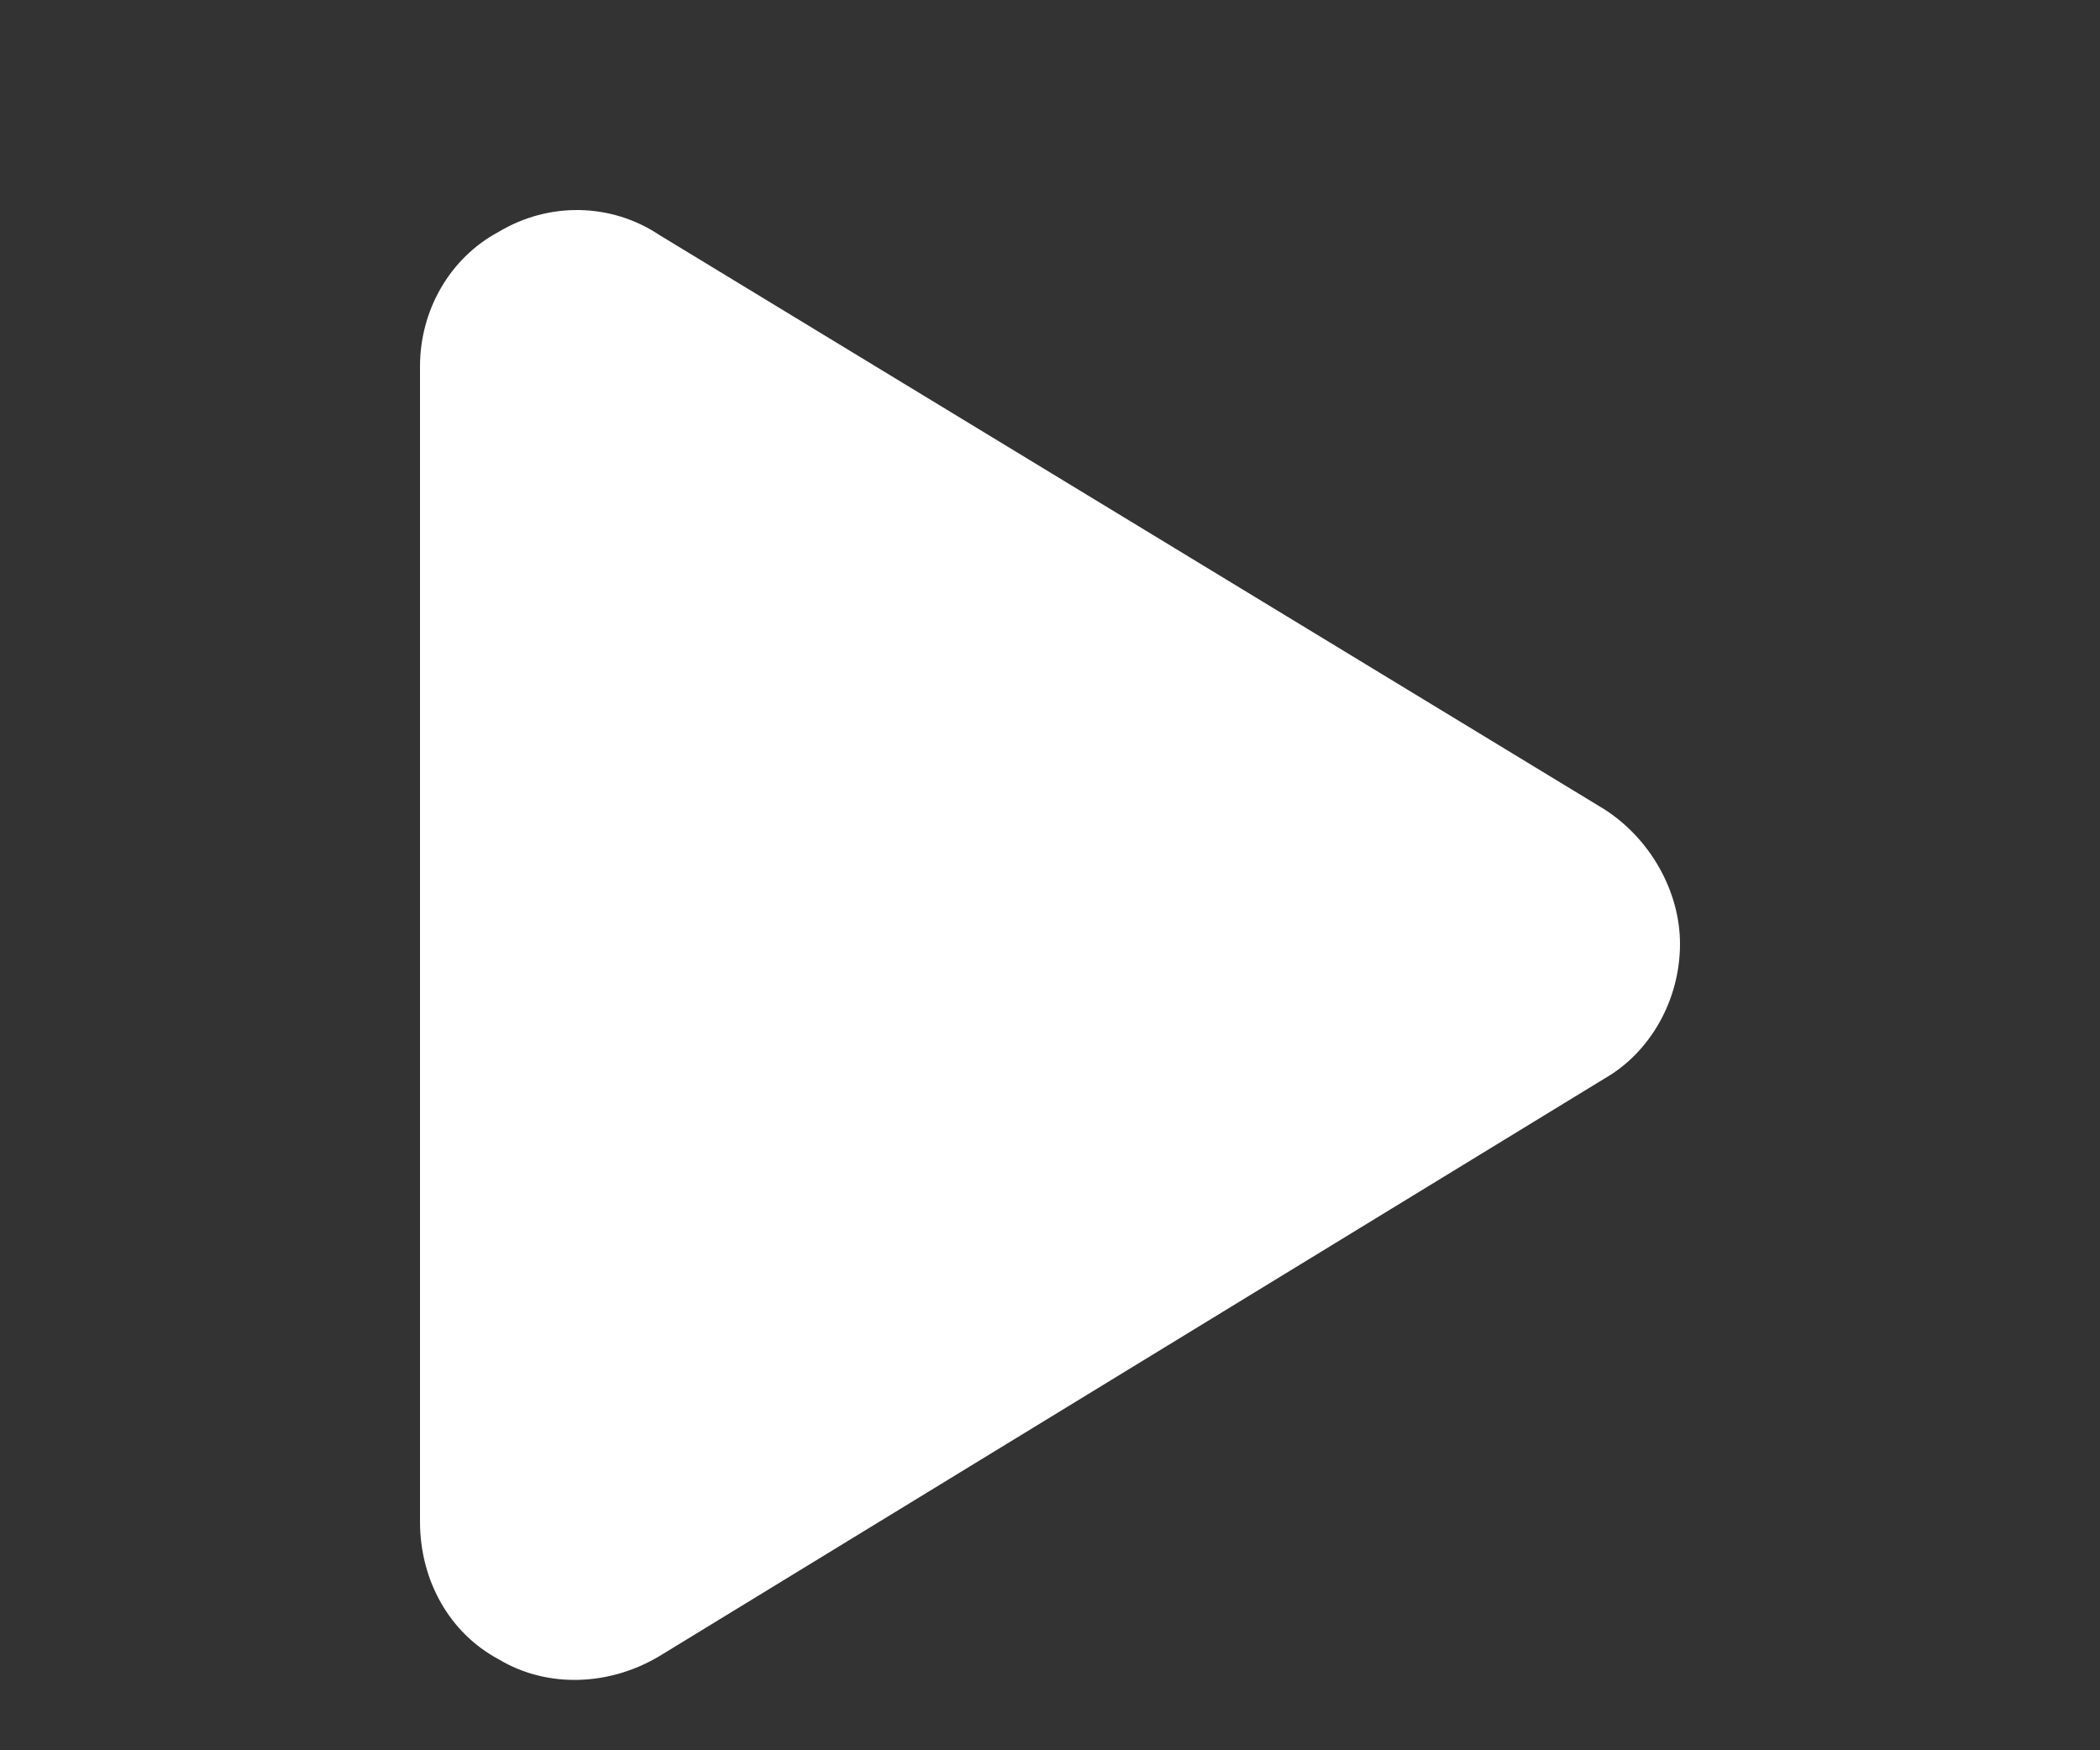 <svg width="30" height="25" viewBox="0 0 30 25" fill="none" xmlns="http://www.w3.org/2000/svg"><rect x="0" y="0" width="30" height="25" fill="#333333" stroke="none"/><!--! Font Awesome Pro 6.4.2 by @fontawesome - https://fontawesome.com License - https://fontawesome.com/license (Commercial License) Copyright 2023 Fonticons, Inc. -->
<path d="M22.922 11.561C23.578 11.983 24 12.733 24 13.483C24 14.28 23.578 15.03 22.922 15.405L9.422 23.654C8.719 24.076 7.828 24.123 7.125 23.701C6.422 23.326 6 22.576 6 21.733V5.233C6 4.436 6.422 3.686 7.125 3.311C7.828 2.889 8.719 2.889 9.422 3.358L22.922 11.561Z" fill="white"/>
</svg>
